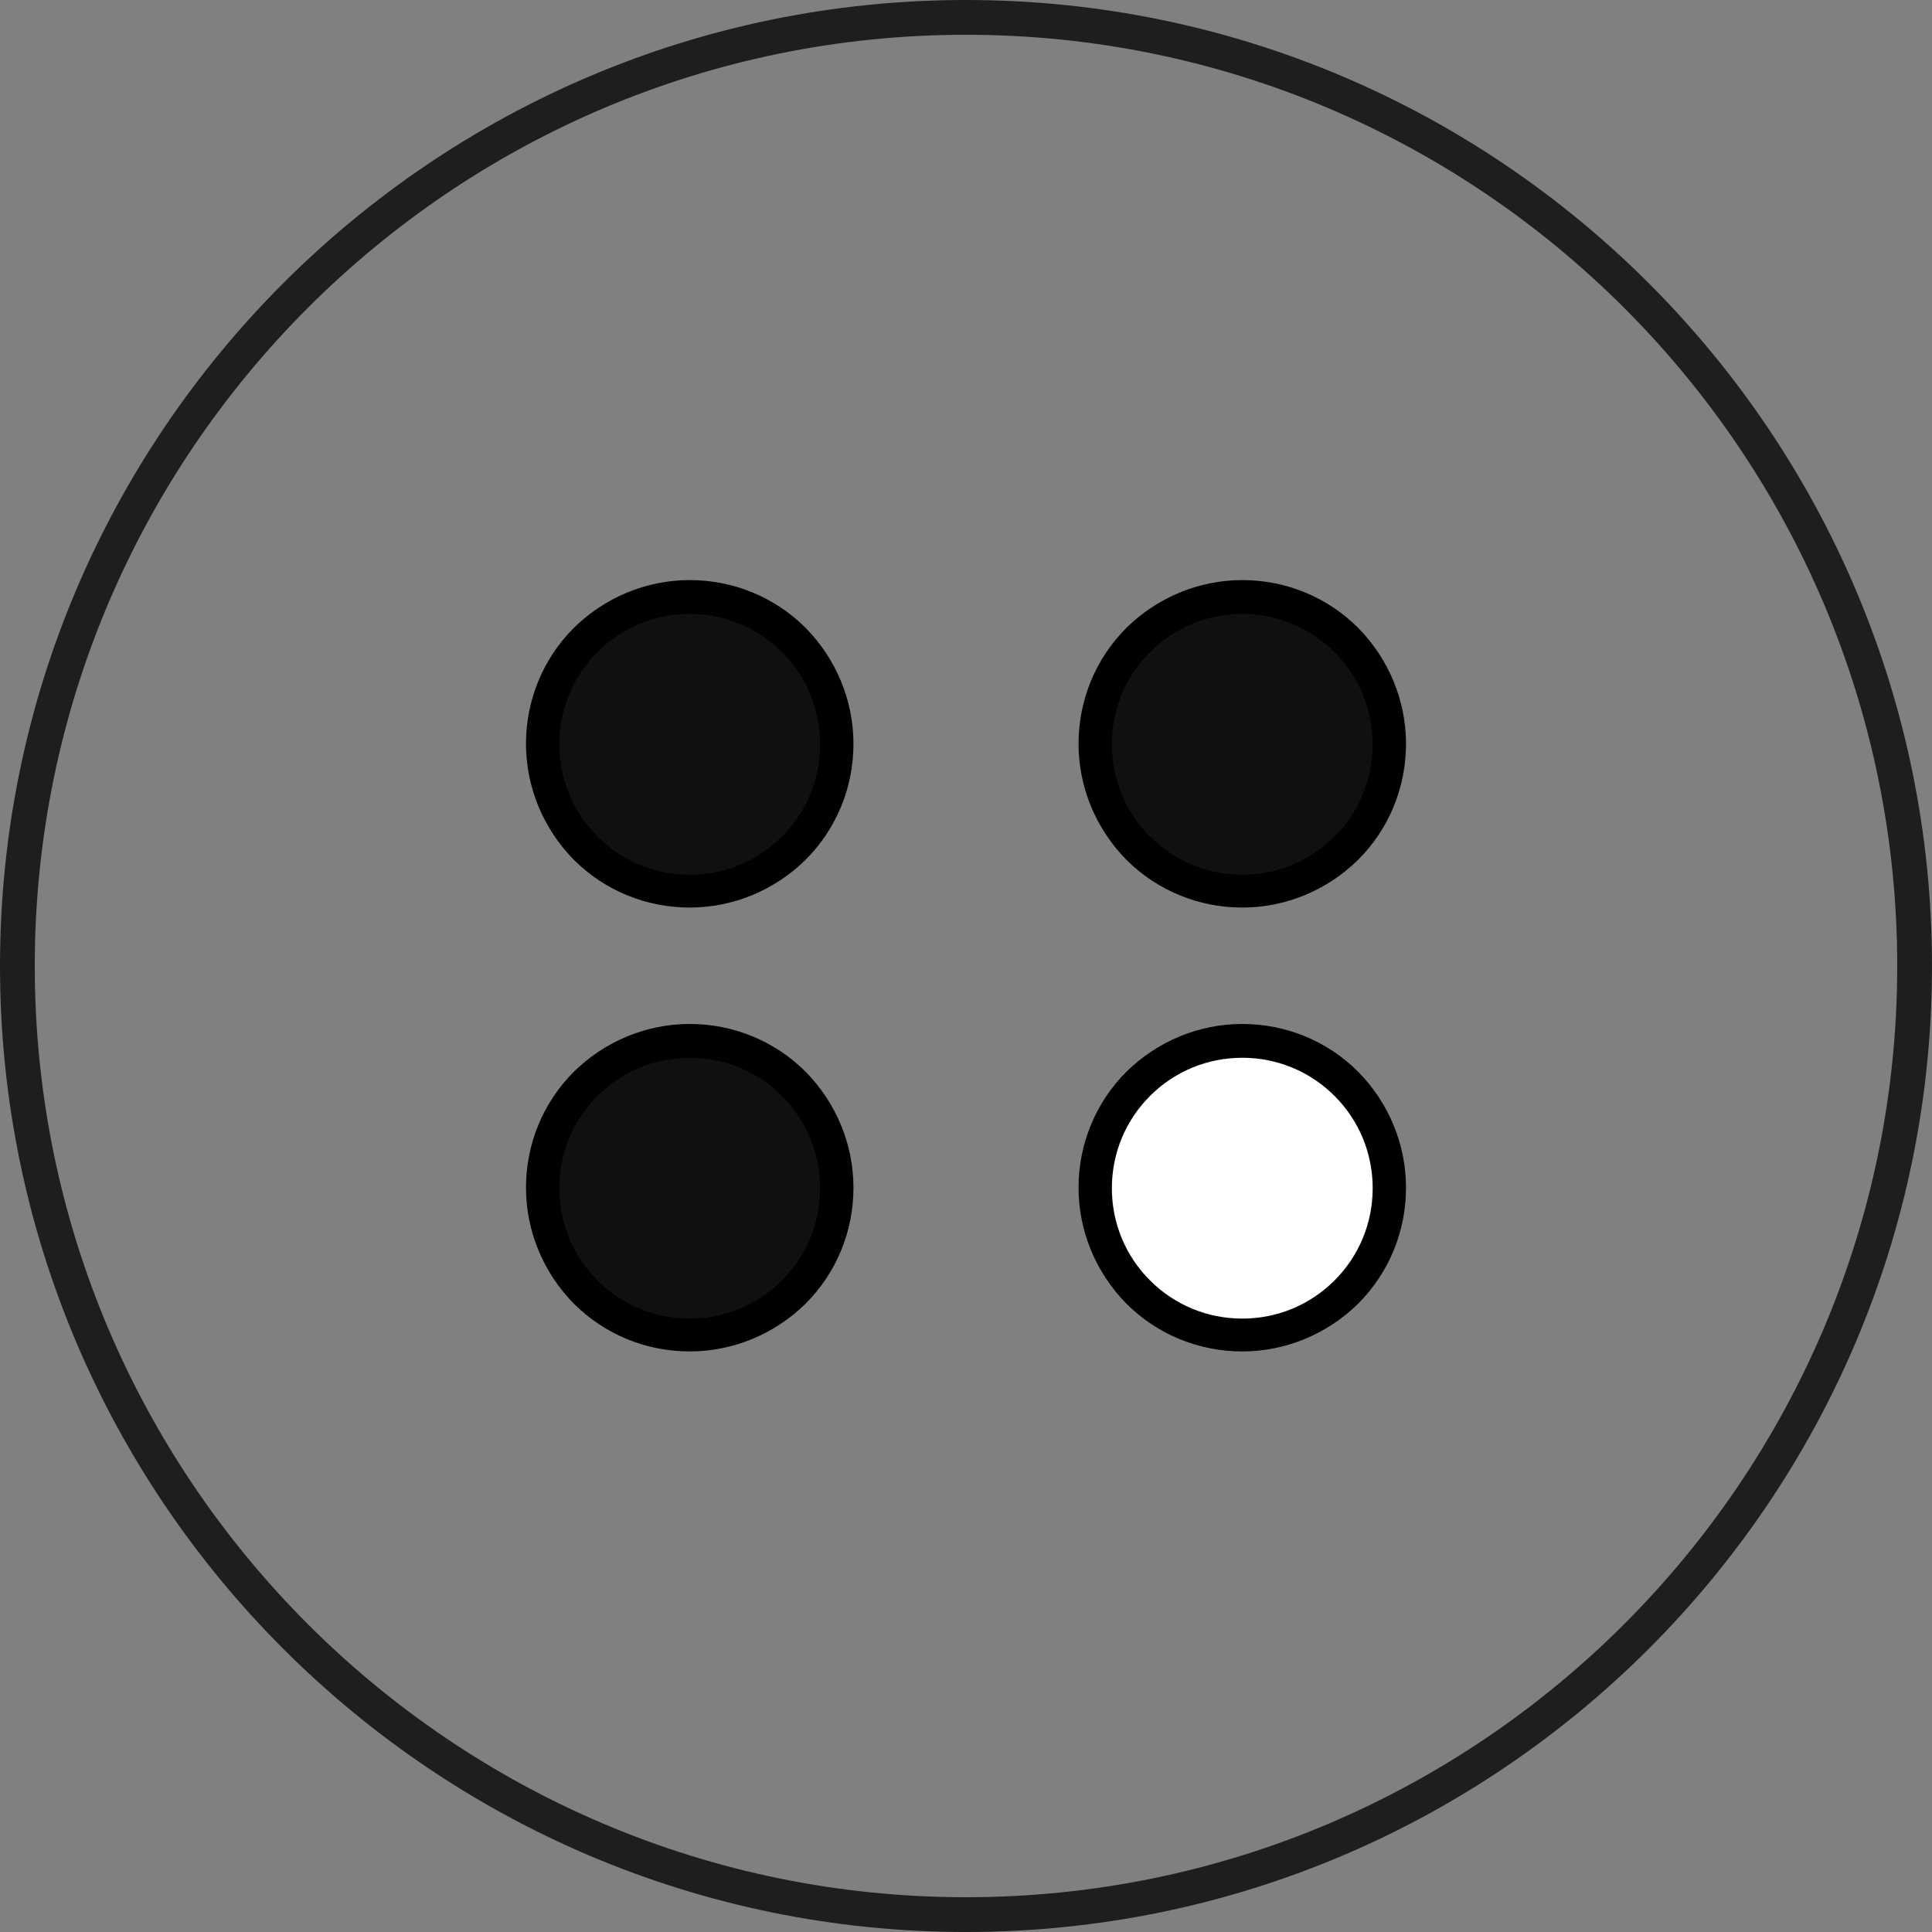 <?xml version="1.0" encoding="UTF-8"?>
<svg id="Calque_1" data-name="Calque 1" xmlns="http://www.w3.org/2000/svg" viewBox="0 0 40 40">
  <rect x="0" y="0" width="40" height="40" fill="#808080" stroke="none"/>
  <defs>
    <style>
      .cls-1 {
        fill: #1d1f1f;
      }

      .cls-2 {
        fill: #fff;
      }

      .cls-3 {
        fill: #101010;
      }
    </style>
  </defs>
  <path class="cls-1" d="M20,40C8.97,40,0,31.03,0,20S8.97,0,20,0s20,8.97,20,20-8.97,20-20,20ZM20,.72C9.37.72.72,9.37.72,20s8.65,19.28,19.28,19.28,19.28-8.65,19.28-19.28S30.63.72,20,.72Z"/>
  <g>
    <g>
      <path class="cls-3" d="M14.28,27.64c-.81,0-1.58-.32-2.15-.89-.58-.58-.89-1.34-.89-2.15s.33-1.59.89-2.15c.57-.57,1.34-.89,2.15-.89s1.58.32,2.15.89c.57.57.89,1.35.89,2.15s-.32,1.58-.89,2.15c-.57.57-1.34.89-2.15.89Z"/>
      <path d="M14.28,21.9c.72,0,1.4.28,1.91.79.51.51.79,1.19.79,1.91s-.28,1.4-.79,1.91c-.51.51-1.19.79-1.91.79s-1.4-.28-1.91-.79c-.51-.51-.79-1.19-.79-1.91s.28-1.4.79-1.91c.51-.51,1.19-.79,1.91-.79M14.28,21.2c-.9,0-1.76.36-2.4.99-.64.64-.99,1.5-.99,2.4s.36,1.76.99,2.4c.64.64,1.5.99,2.4.99s1.76-.36,2.4-.99c.64-.64.99-1.5.99-2.4s-.36-1.76-.99-2.4c-.64-.64-1.5-.99-2.4-.99h0Z"/>
    </g>
    <g>
      <path class="cls-2" d="M25.72,27.64c-.81,0-1.58-.32-2.15-.89-.58-.58-.89-1.34-.89-2.15s.33-1.59.89-2.15c.58-.57,1.34-.89,2.15-.89s1.58.32,2.15.89c.57.57.89,1.35.89,2.15s-.32,1.58-.89,2.15c-.58.57-1.34.89-2.15.89Z"/>
      <path d="M25.72,21.9c.72,0,1.4.28,1.91.79.51.51.79,1.19.79,1.91s-.28,1.4-.79,1.91c-.51.51-1.19.79-1.91.79s-1.4-.28-1.91-.79c-.51-.51-.79-1.19-.79-1.91s.28-1.4.79-1.91c.51-.51,1.19-.79,1.91-.79M25.72,21.2c-.9,0-1.76.36-2.4.99-.64.64-.99,1.5-.99,2.4s.36,1.76.99,2.4c.64.64,1.5.99,2.4.99s1.76-.36,2.4-.99c.64-.64.99-1.5.99-2.4s-.36-1.76-.99-2.4c-.64-.64-1.5-.99-2.4-.99h0Z"/>
    </g>
    <g>
      <path class="cls-3" d="M14.28,18.45c-.81,0-1.58-.32-2.15-.89s-.89-1.34-.89-2.15.32-1.58.89-2.15,1.34-.89,2.15-.89,1.58.32,2.15.89.89,1.34.89,2.15-.32,1.58-.89,2.15-1.34.89-2.15.89Z"/>
      <path d="M14.28,12.71c.72,0,1.4.28,1.91.79.51.51.79,1.19.79,1.91s-.28,1.4-.79,1.91c-.51.51-1.19.79-1.91.79s-1.4-.28-1.91-.79c-.51-.51-.79-1.19-.79-1.91s.28-1.4.79-1.91c.51-.51,1.19-.79,1.91-.79M14.28,12.01c-.9,0-1.76.36-2.4.99-.64.64-.99,1.5-.99,2.4s.36,1.76.99,2.4c.64.64,1.5.99,2.4.99s1.76-.36,2.4-.99c.64-.64.99-1.5.99-2.4s-.36-1.76-.99-2.4c-.64-.64-1.5-.99-2.4-.99h0Z"/>
    </g>
    <g>
      <path class="cls-3" d="M25.72,18.45c-.81,0-1.58-.32-2.15-.89-.58-.58-.89-1.34-.89-2.15s.32-1.58.89-2.15c.58-.58,1.34-.89,2.15-.89s1.58.32,2.15.89c.58.58.89,1.34.89,2.15s-.32,1.58-.89,2.15c-.58.58-1.34.89-2.15.89Z"/>
      <path d="M25.72,12.71c.72,0,1.4.28,1.91.79.51.51.79,1.19.79,1.91s-.28,1.4-.79,1.91c-.51.51-1.19.79-1.91.79s-1.4-.28-1.91-.79c-.51-.51-.79-1.19-.79-1.91s.28-1.4.79-1.91c.51-.51,1.19-.79,1.91-.79M25.72,12.01c-.9,0-1.76.36-2.4.99-.64.64-.99,1.5-.99,2.4s.36,1.76.99,2.4c.64.64,1.5.99,2.4.99s1.76-.36,2.4-.99c.64-.64.99-1.5.99-2.4s-.36-1.76-.99-2.4c-.64-.64-1.5-.99-2.4-.99h0Z"/>
    </g>
  </g>
</svg>